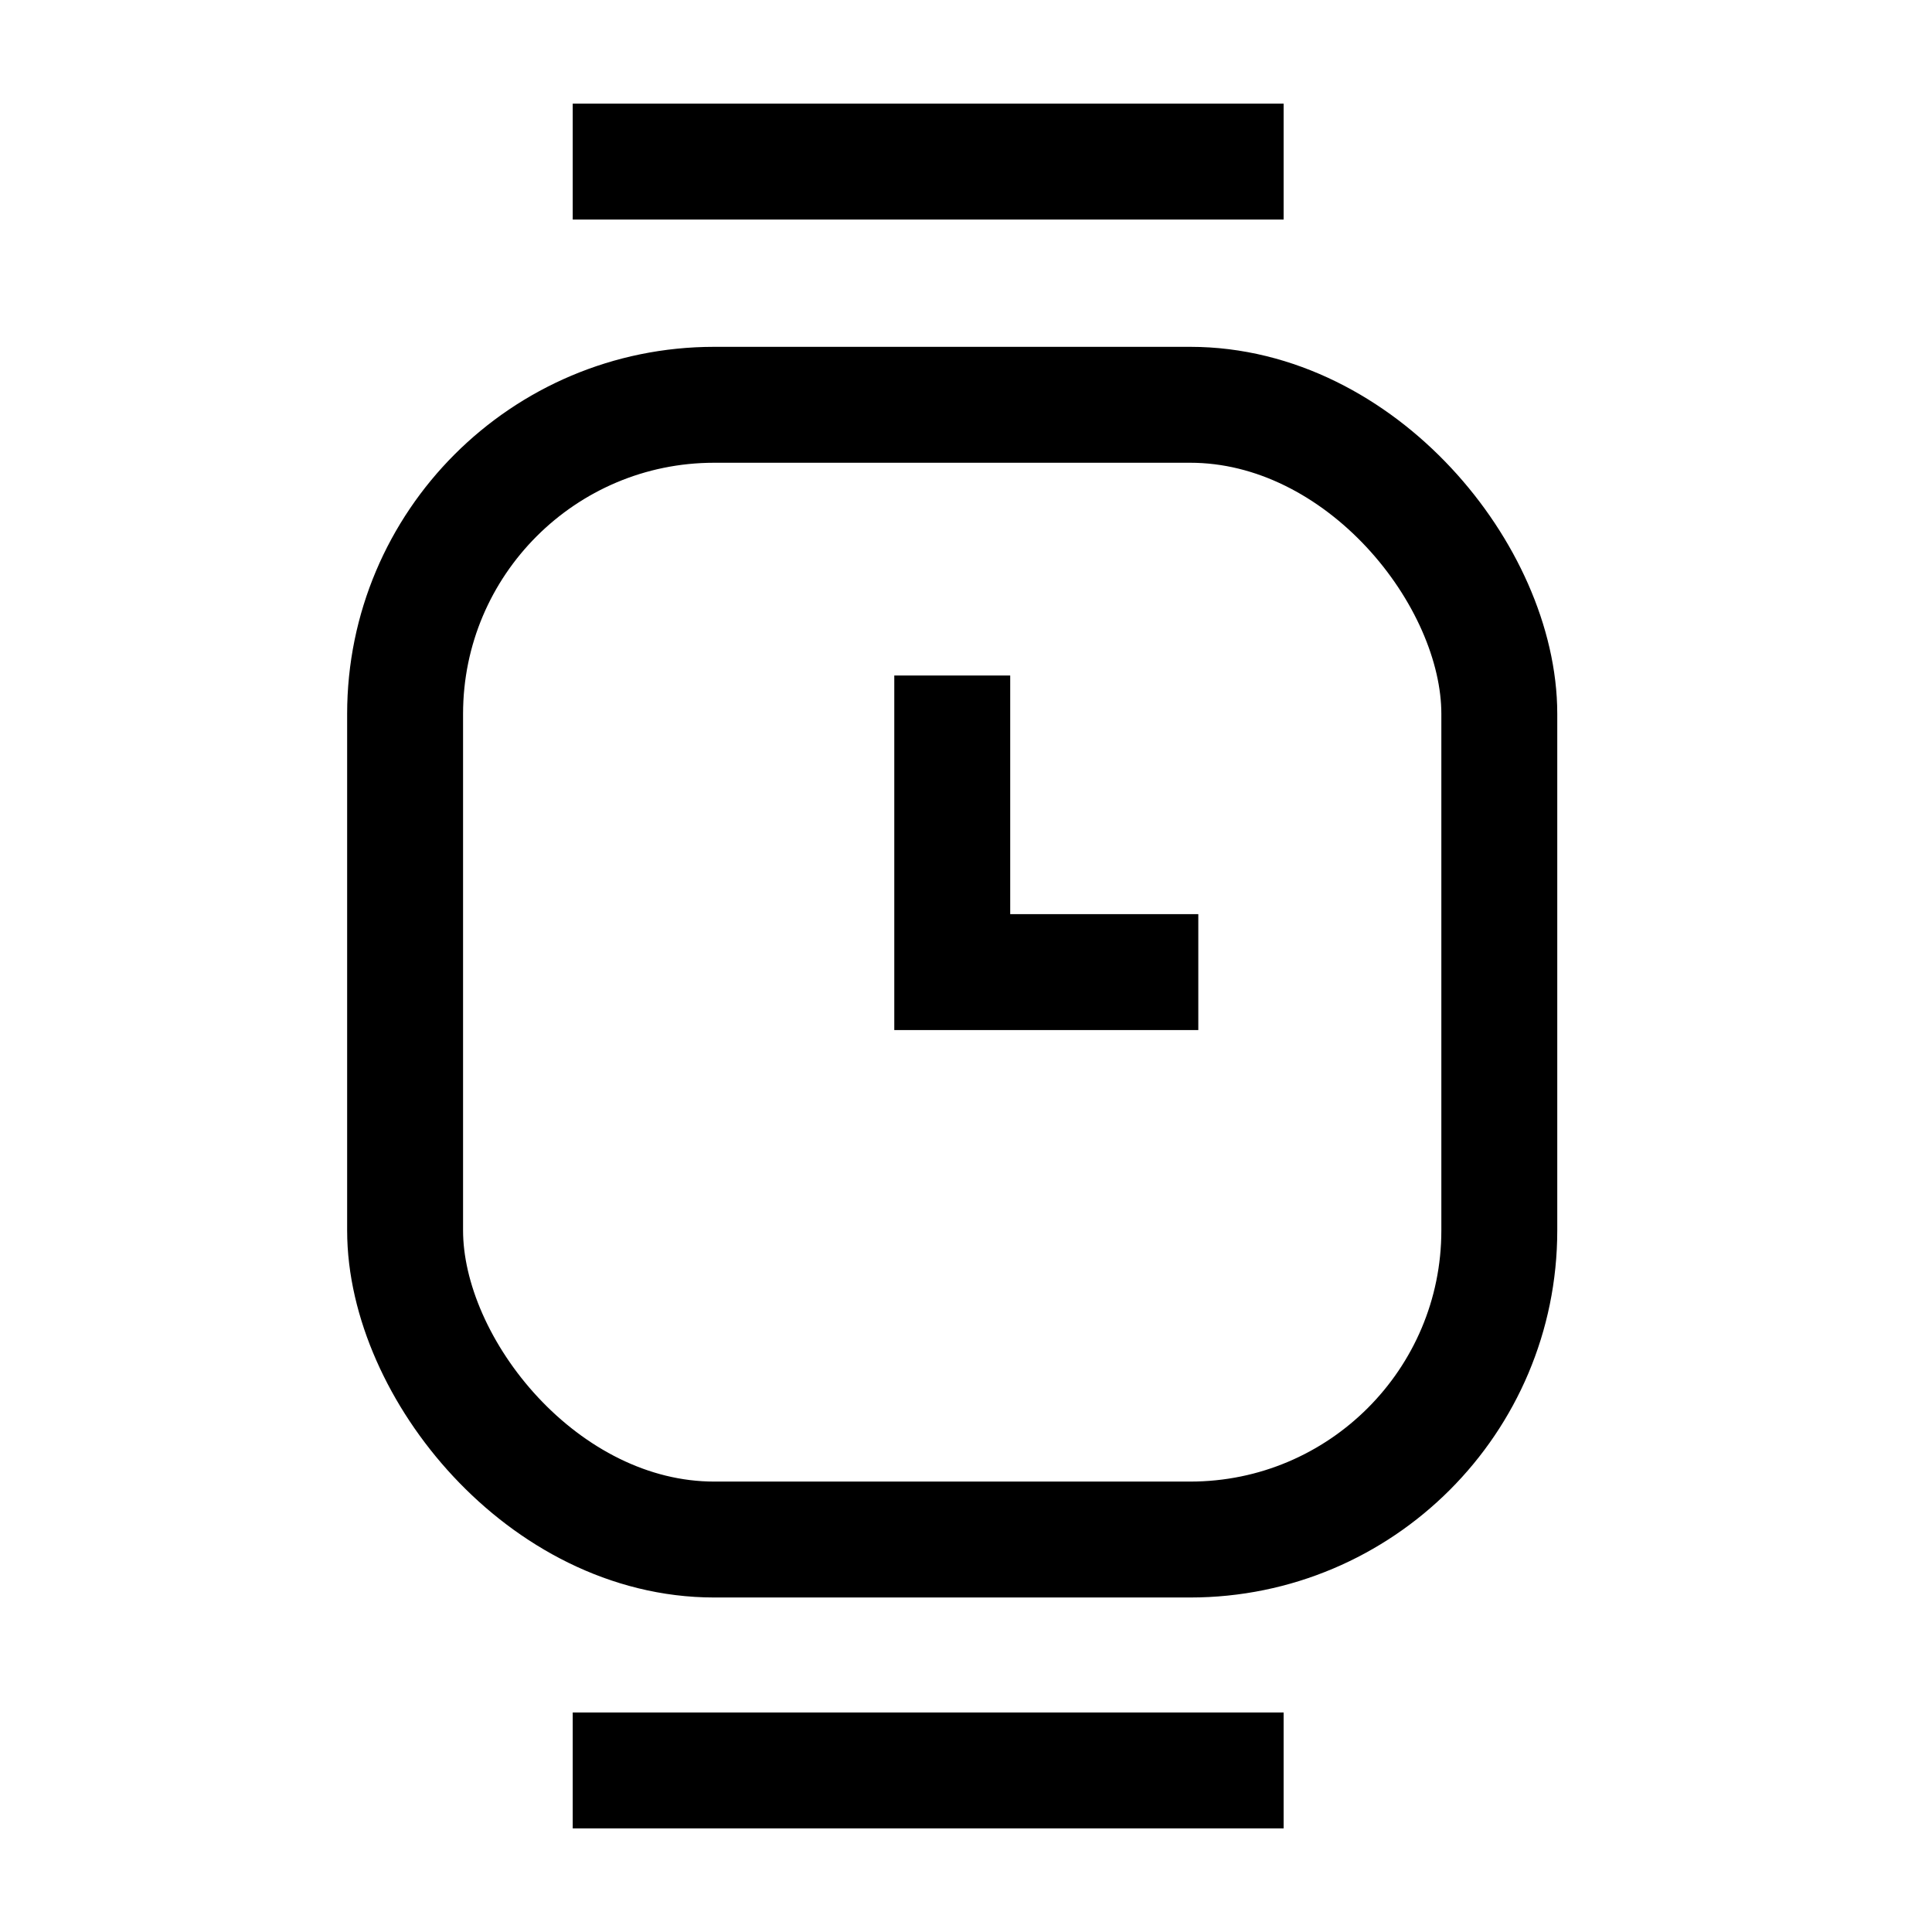 <svg xmlns="http://www.w3.org/2000/svg" xmlns:xlink="http://www.w3.org/1999/xlink" width="50" height="50" viewBox="0 0 50 50">
  <defs>
    <clipPath id="clip-path">
      <rect id="Rectangle_60899" data-name="Rectangle 60899" width="50" height="50" transform="translate(243 2434)" fill="#c9c9c9" opacity="0.248"/>
    </clipPath>
  </defs>
  <g id="Wearableapp_development" data-name="Wearableapp development" transform="translate(-243 -2434)" clip-path="url(#clip-path)">
    <g id="Group_134758" data-name="Group 134758" transform="translate(0.464 0.682)">
      <g id="Group_134757" data-name="Group 134757" transform="translate(253.02 2443.794)">
        <rect id="Rectangle_60898" data-name="Rectangle 60898" width="28.318" height="29.367" rx="8" fill="none" stroke="#000" stroke-width="3"/>
        <path id="Path_130295" data-name="Path 130295" d="M3-5.737V1.939H9.368" transform="translate(11.16 12.743)" fill="none" stroke="#000" stroke-width="3"/>
      </g>
      <line id="Line_2664" data-name="Line 2664" x2="18.398" transform="translate(257.358 2437.5)" fill="none" stroke="#000" stroke-width="3"/>
      <line id="Line_2665" data-name="Line 2665" x2="18.398" transform="translate(257.358 2479.137)" fill="none" stroke="#000" stroke-width="3"/>
    </g>
  </g>
</svg>
